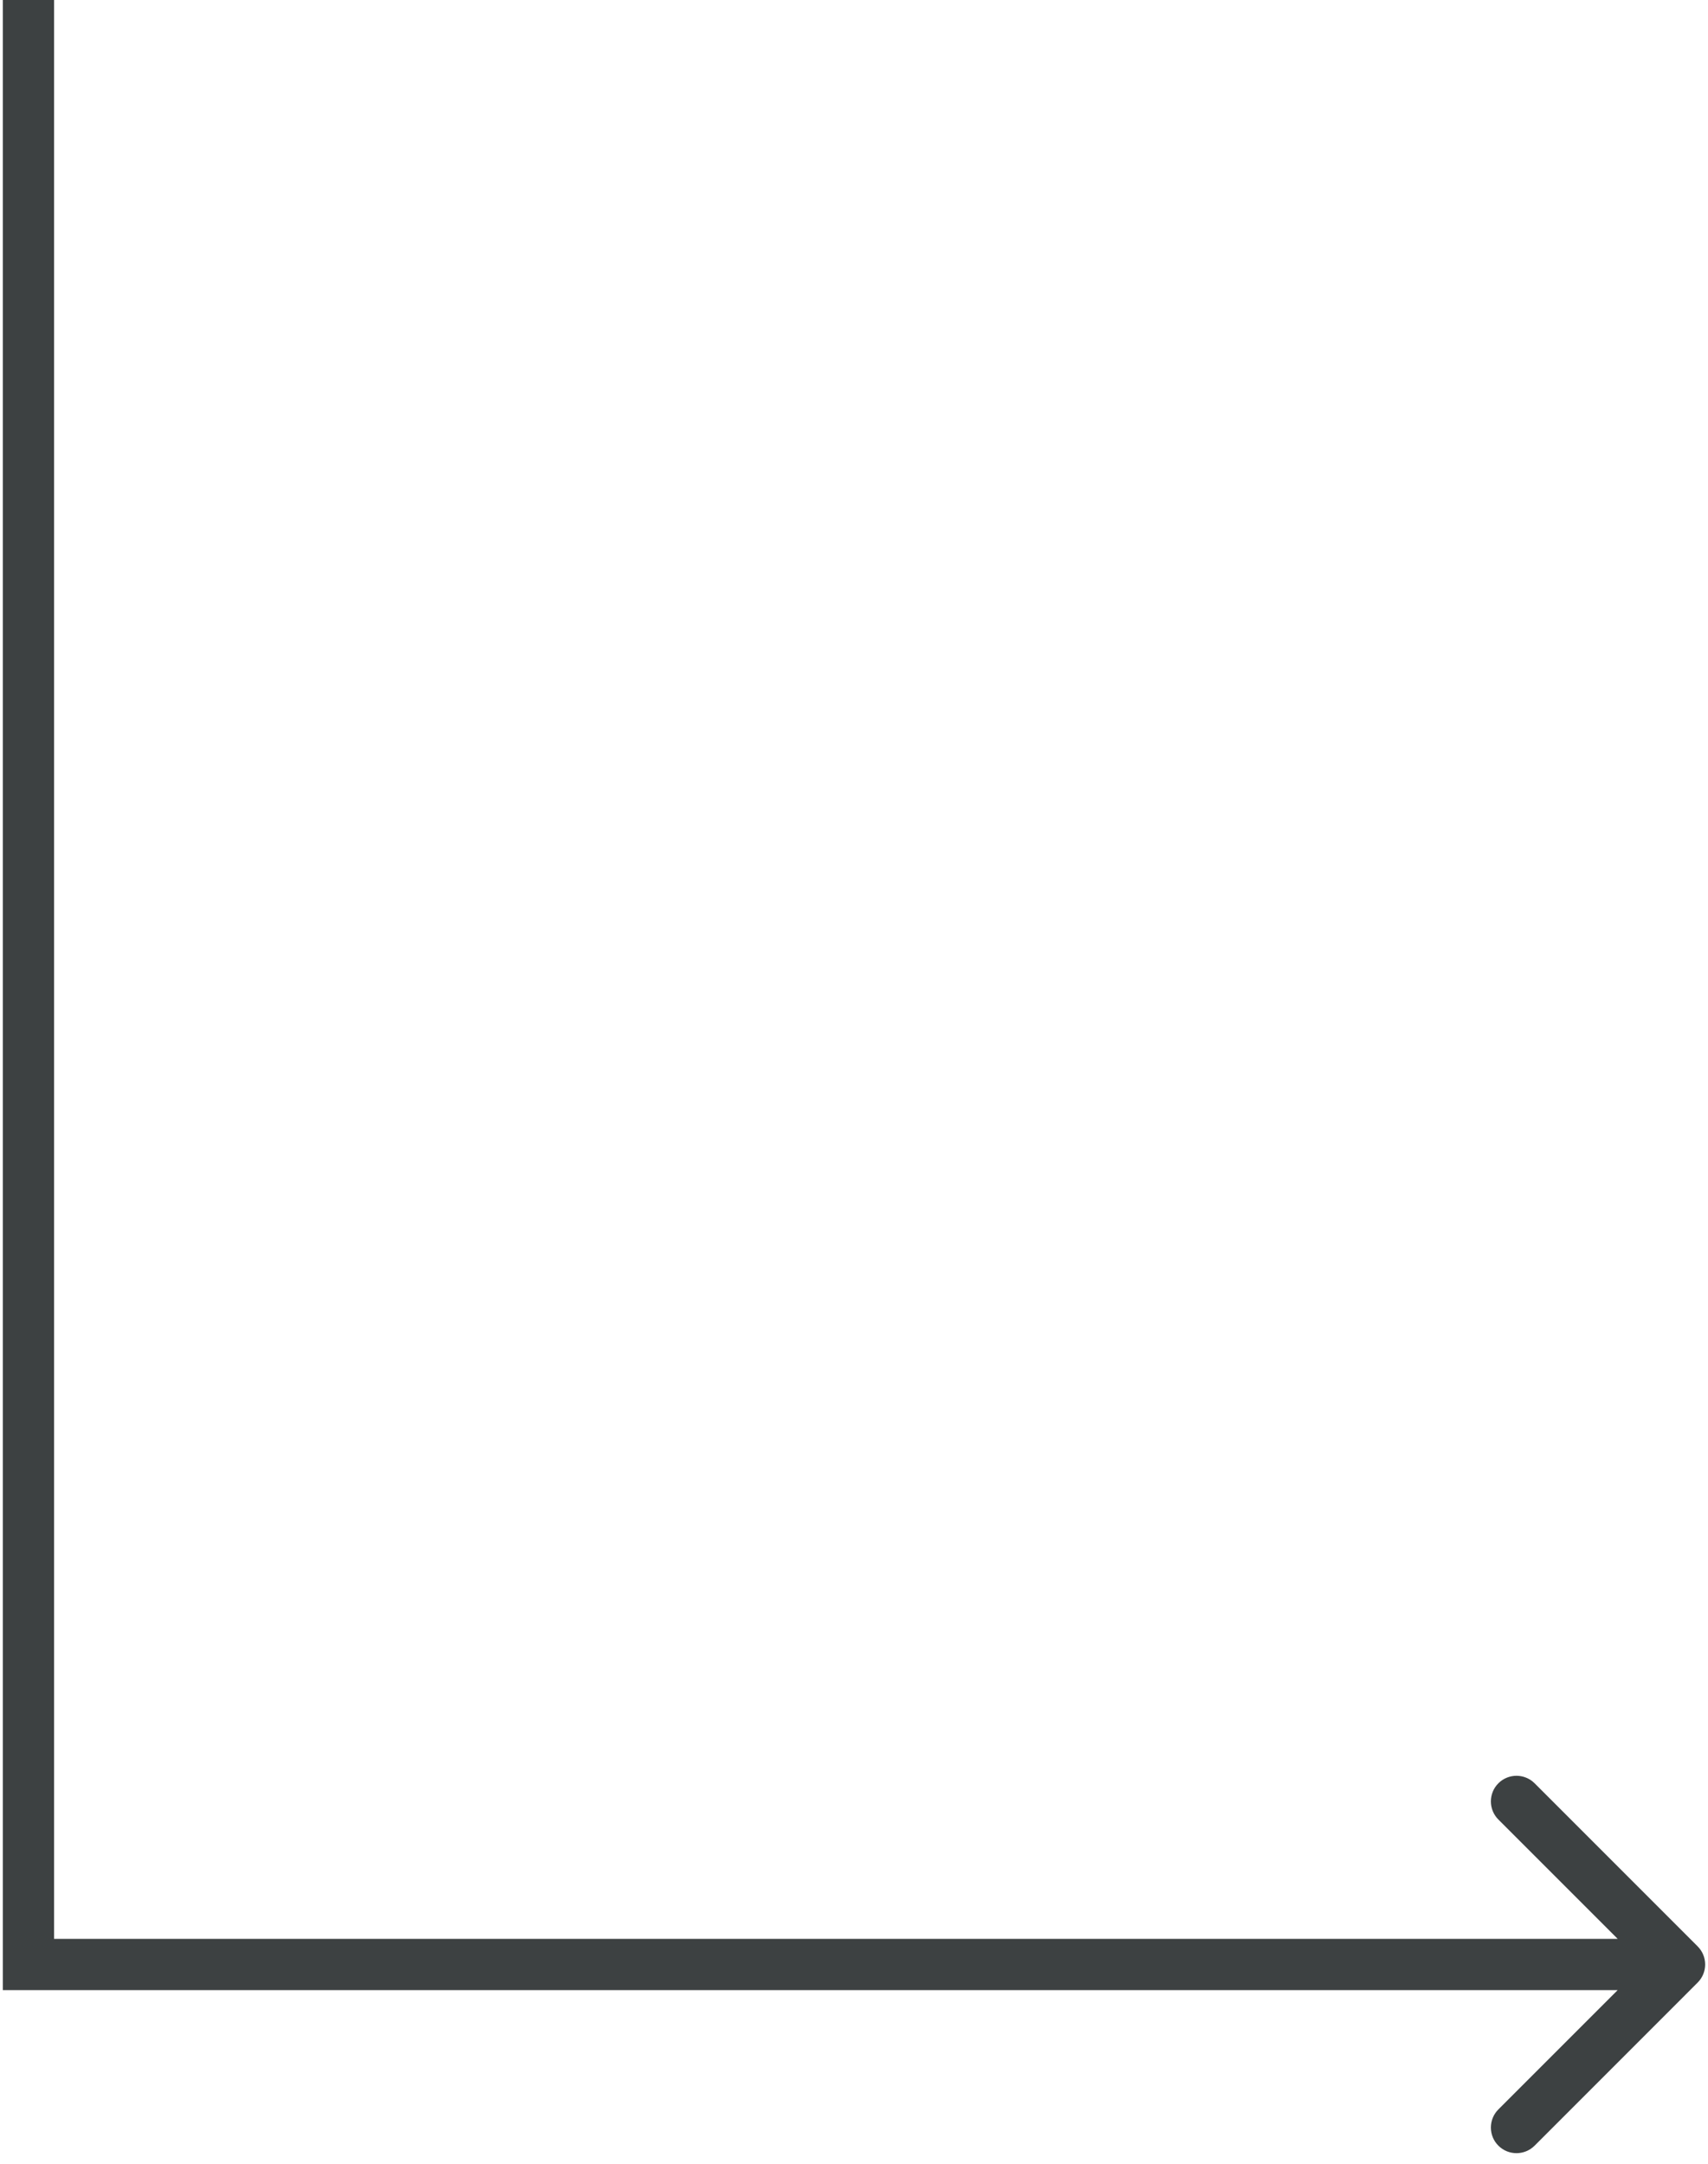 <svg xmlns="http://www.w3.org/2000/svg" width="60" height="76" viewBox="0 0 60 76" fill="none"><path d="M1 69H0.1V69.9H1V69ZM59.636 69.636C59.988 69.285 59.988 68.715 59.636 68.364L53.909 62.636C53.557 62.285 52.987 62.285 52.636 62.636C52.285 62.987 52.285 63.557 52.636 63.909L57.727 69L52.636 74.091C52.285 74.443 52.285 75.013 52.636 75.364C52.987 75.715 53.557 75.715 53.909 75.364L59.636 69.636ZM1 69.9H59V68.1H1V69.9ZM1.9 69V0H0.1V69H1.9Z" fill="#3D4142"></path></svg>